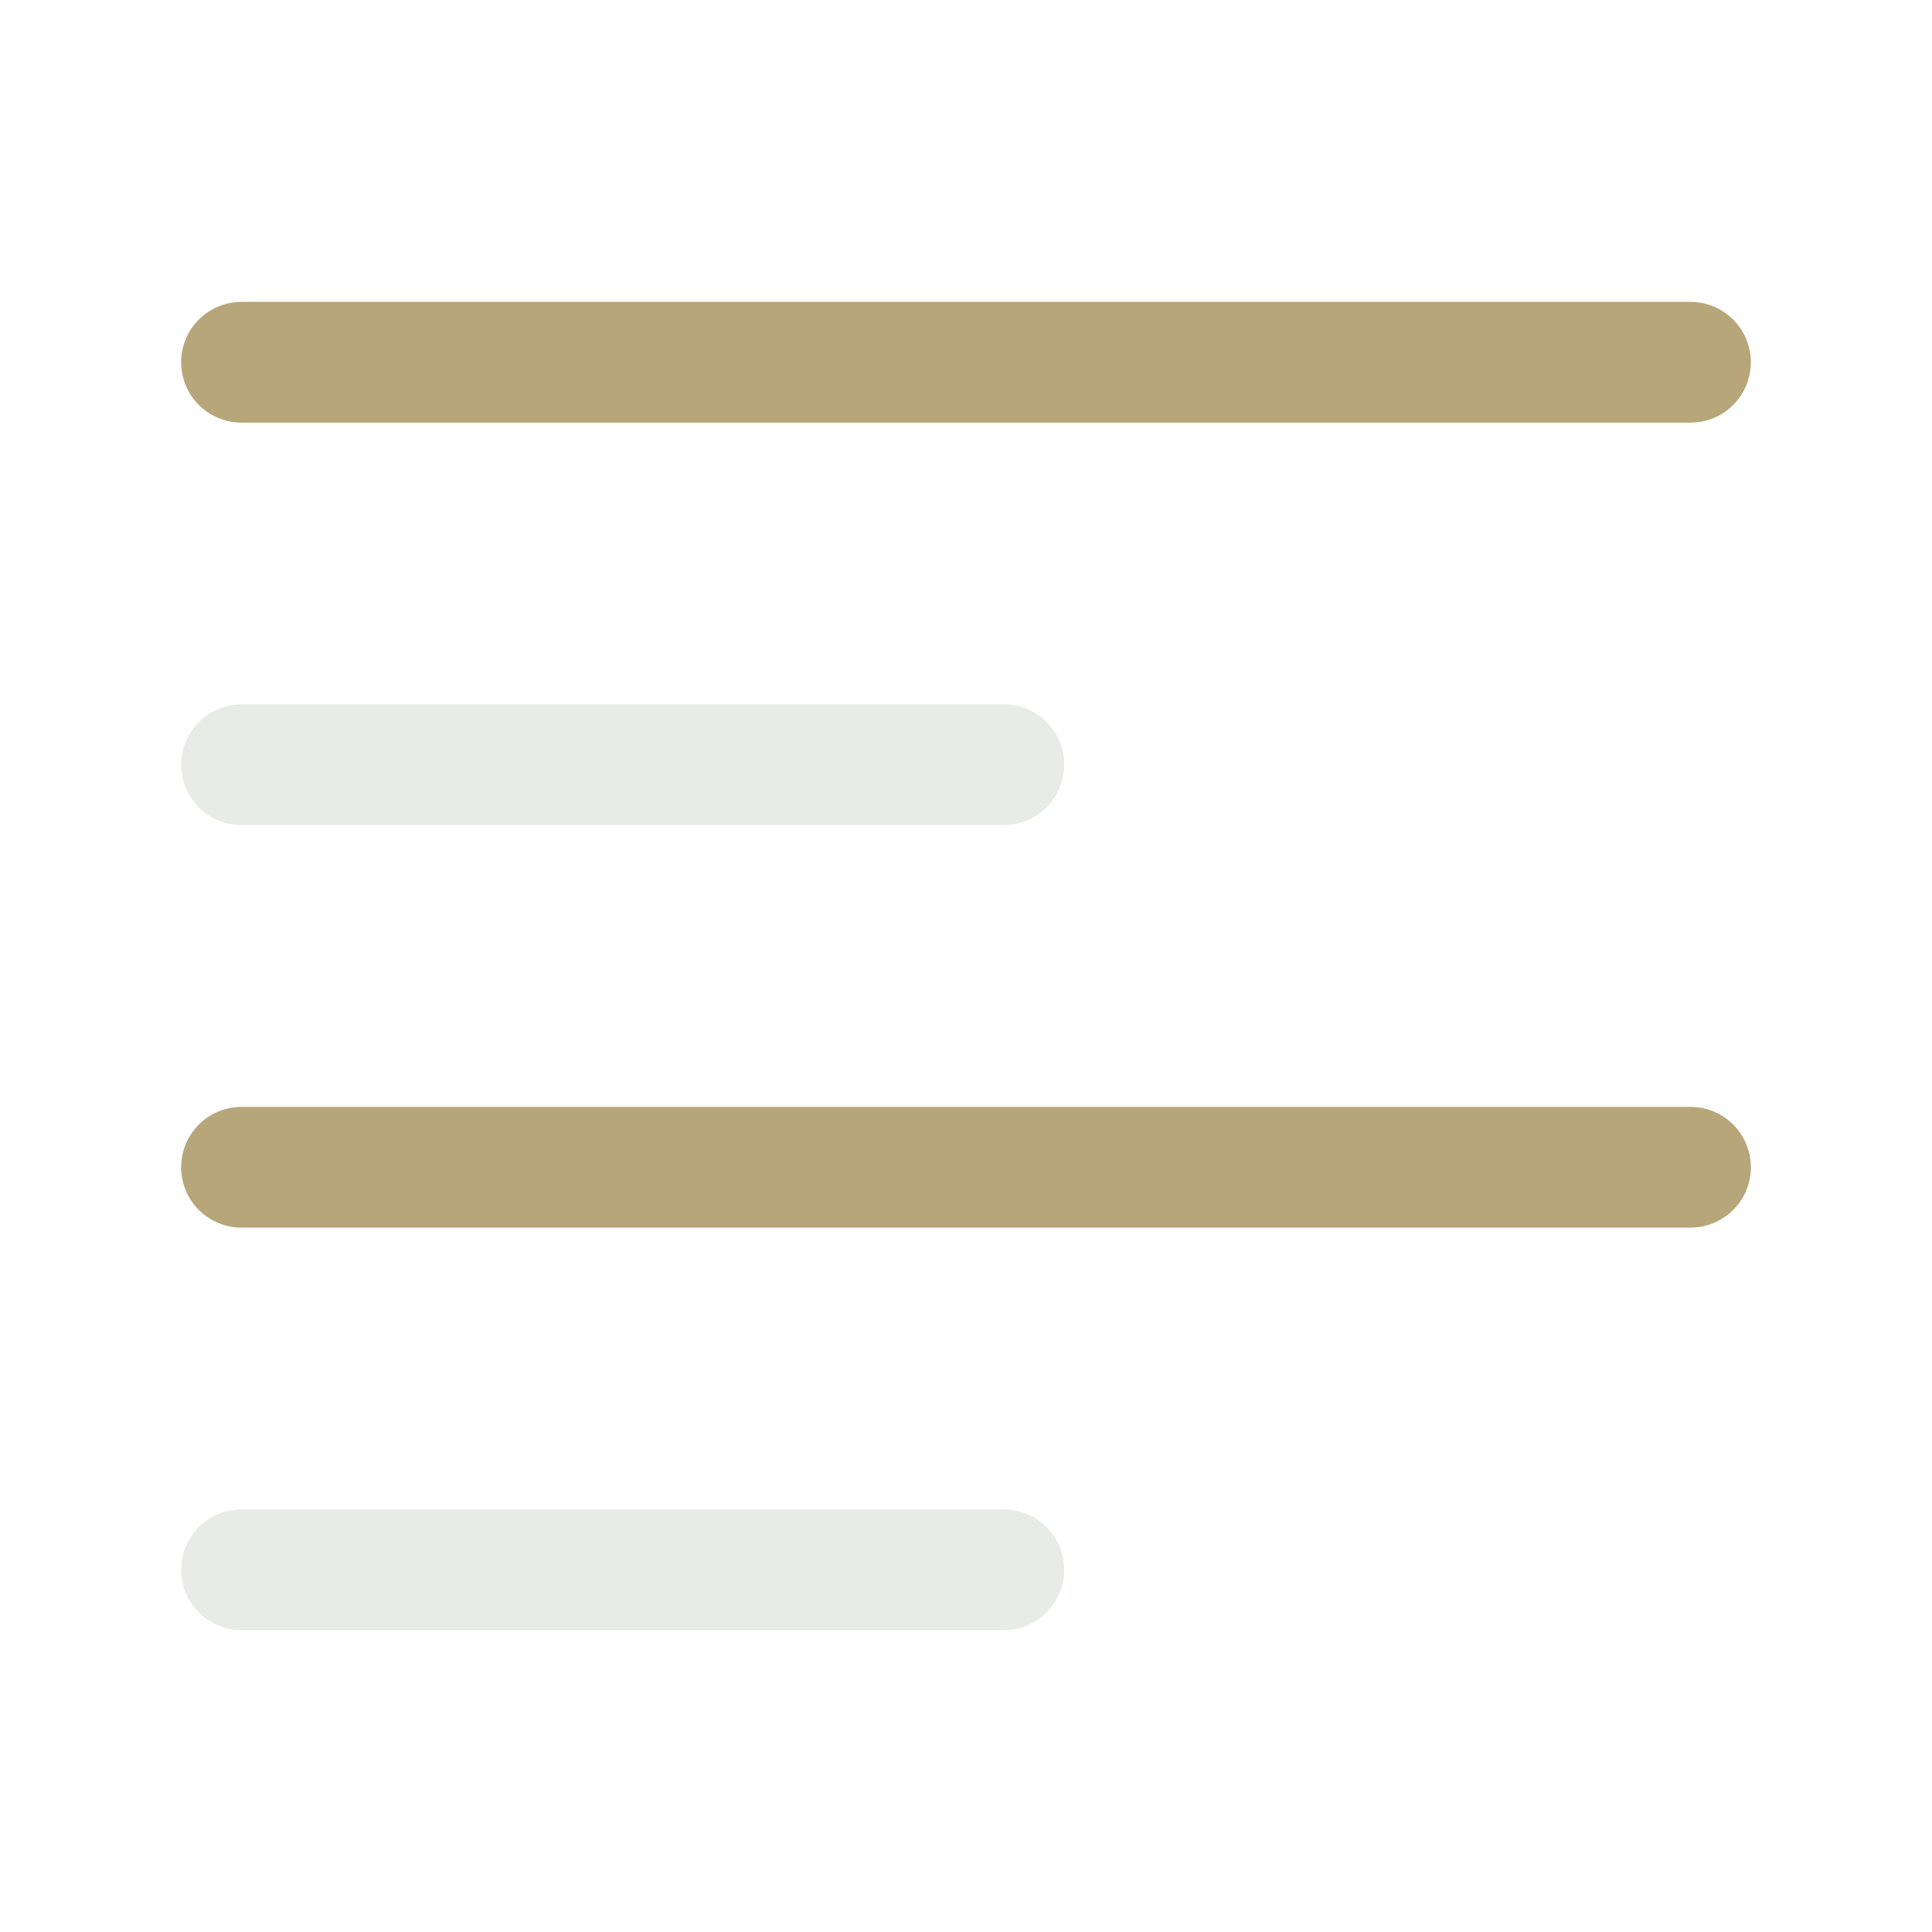 <?xml version="1.0" encoding="utf-8"?><!-- Uploaded to: SVG Repo, www.svgrepo.com, Generator: SVG Repo Mixer Tools -->
<svg width="800px" height="800px" viewBox="0 0 24 24" fill="none" xmlns="http://www.w3.org/2000/svg">
<path d="M3 4.5H21" stroke="#b7a67a" stroke-width="1.5" stroke-linecap="round" stroke-linejoin="round"/>
<path d="M3 9.5H12.47" stroke="#e8ebe6" stroke-width="1.5" stroke-linecap="round" stroke-linejoin="round"/>
<path d="M3 14.5H21" stroke="#b7a67a" stroke-width="1.5" stroke-linecap="round" stroke-linejoin="round"/>
<path d="M3 19.5H12.47" stroke="#e8ebe6" stroke-width="1.5" stroke-linecap="round" stroke-linejoin="round"/>
</svg>